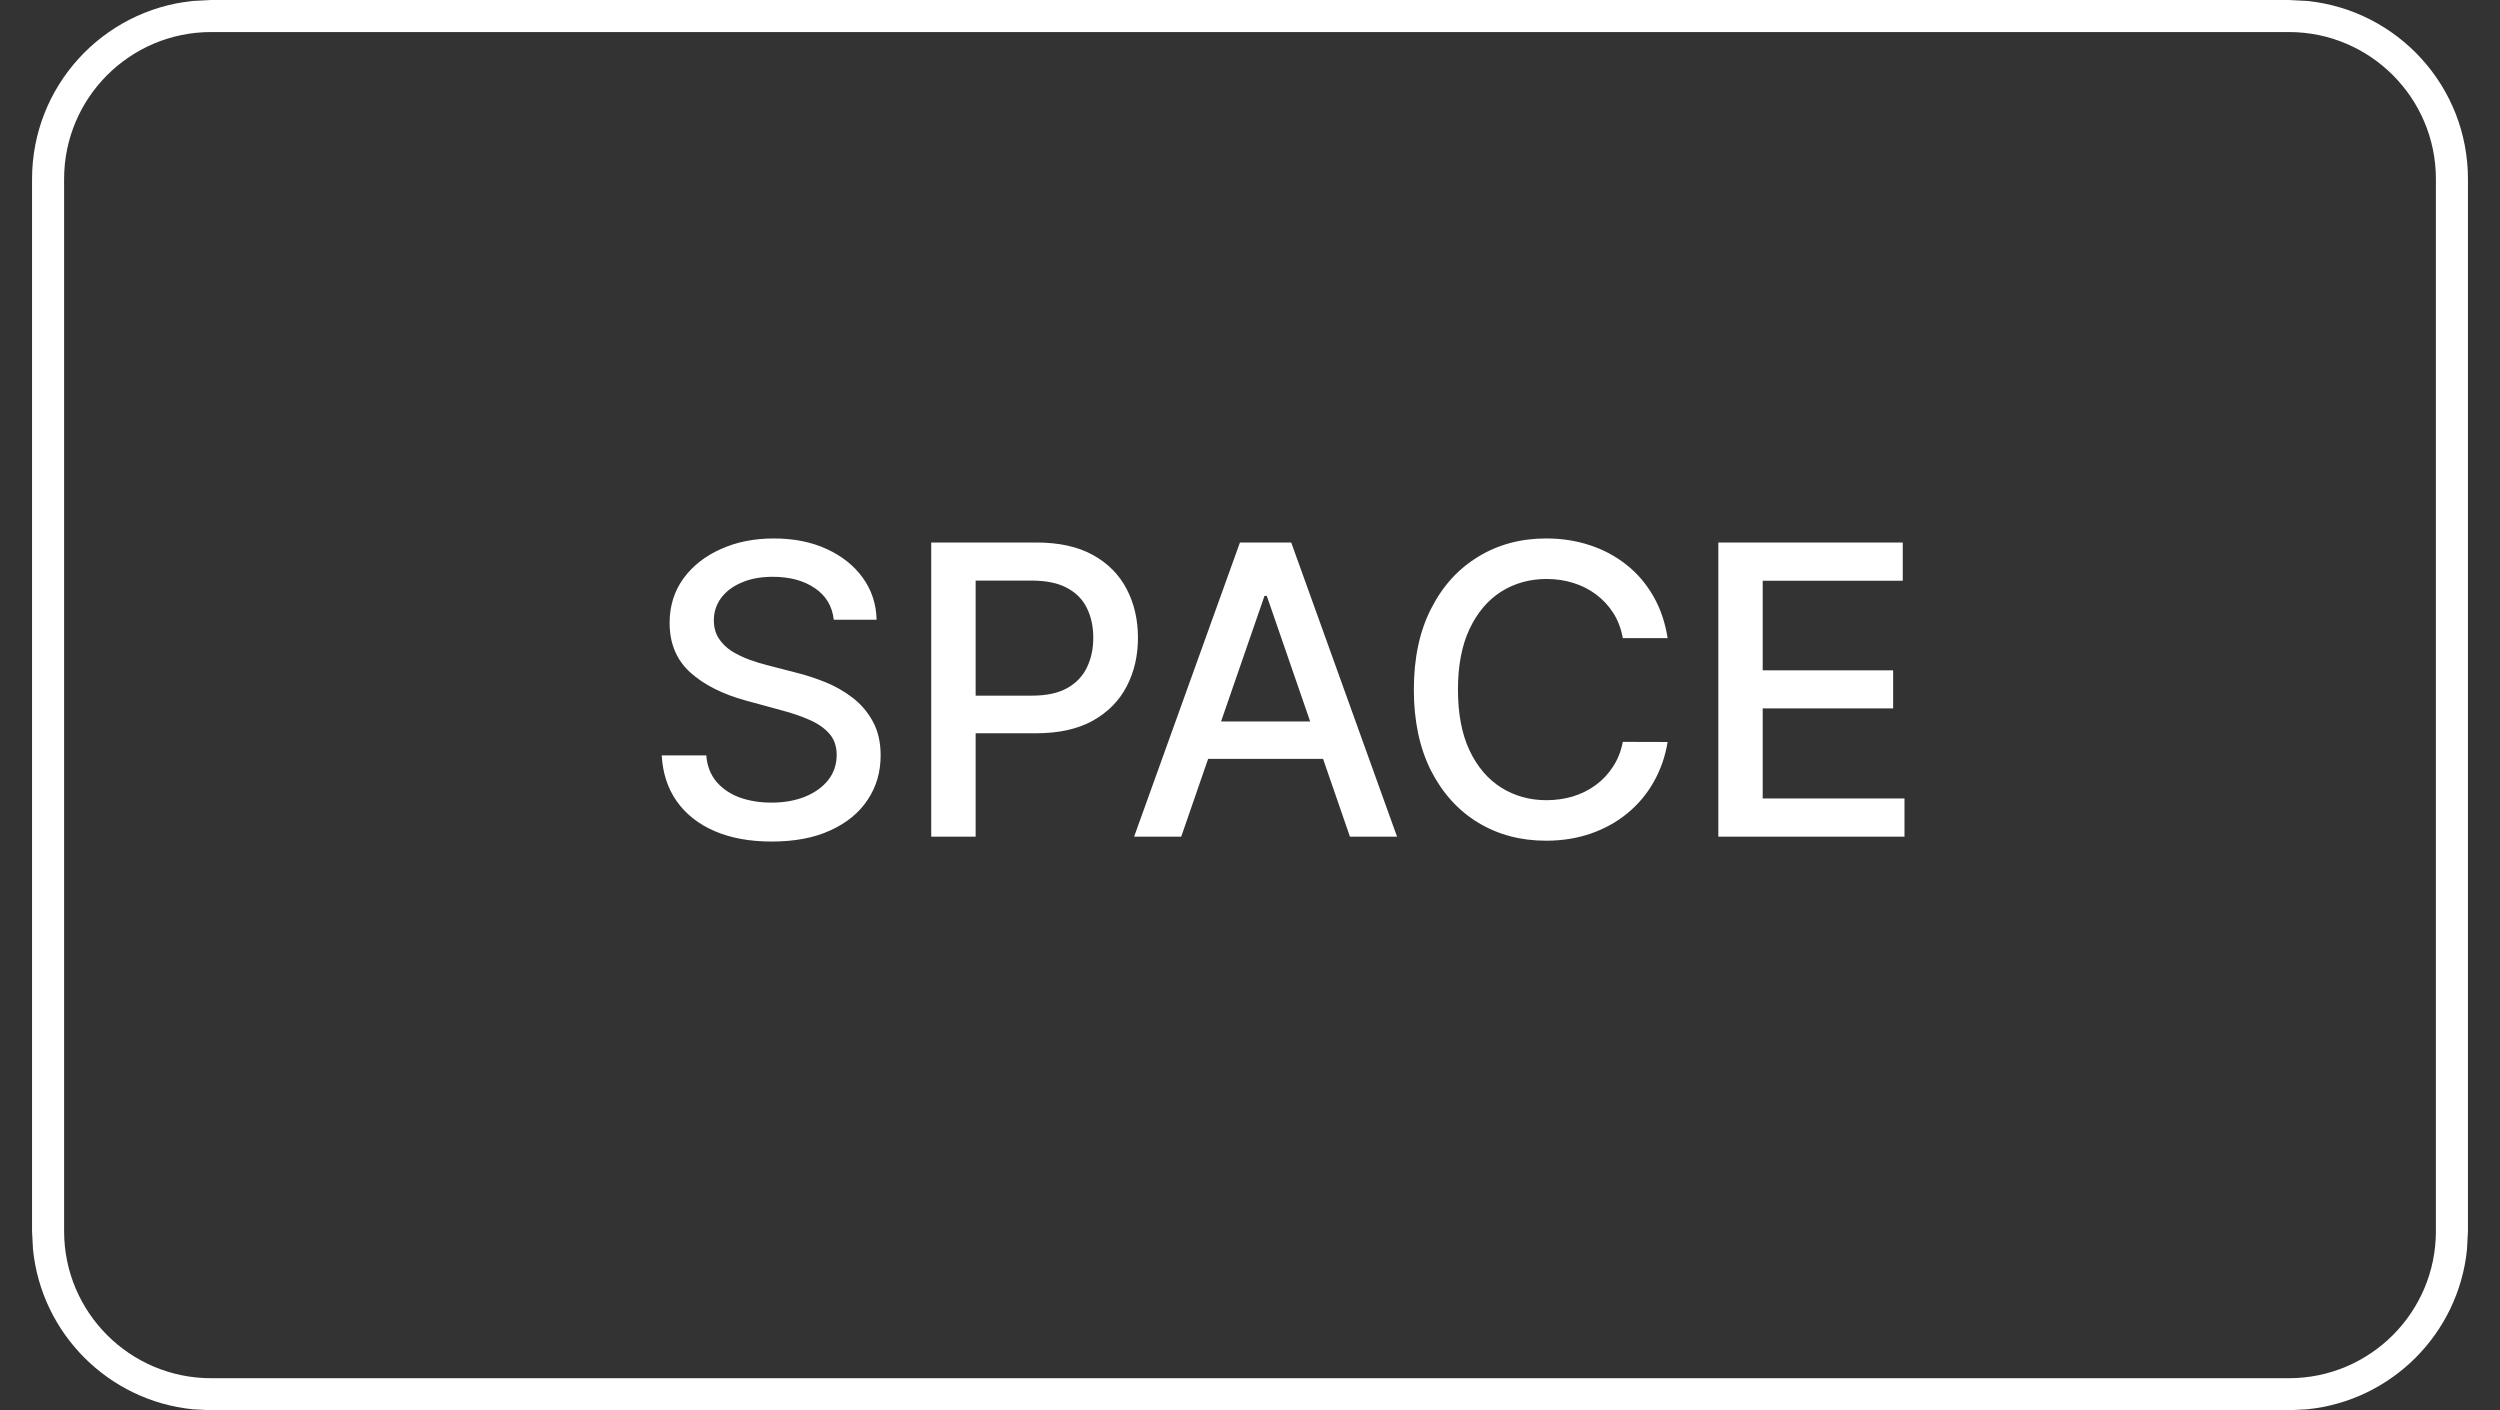 <svg width="39" height="22" viewBox="0 0 39 22" fill="none" xmlns="http://www.w3.org/2000/svg">
<rect x="0" y="0" width="39" height="22" fill="#333333" stroke="none"/>
<path d="M35.707 21.5V22H3.293V21.5H35.707ZM38 19.207V2.793C38 1.527 36.973 0.5 35.707 0.5H3.293C2.027 0.5 1 1.527 1 2.793V19.207C1 20.473 2.027 21.5 3.293 21.5V22L3.008 21.985C1.693 21.852 0.648 20.807 0.515 19.492L0.5 19.207V2.793C0.5 1.347 1.599 0.158 3.008 0.015L3.293 0H35.707L35.992 0.015C37.401 0.158 38.5 1.347 38.5 2.793V19.207L38.485 19.492C38.352 20.807 37.307 21.852 35.992 21.985L35.707 22V21.5C36.973 21.5 38 20.473 38 19.207Z" fill="white"/>
<path d="M13.007 9.668C12.983 9.456 12.885 9.292 12.712 9.175C12.538 9.057 12.32 8.998 12.057 8.998C11.869 8.998 11.706 9.028 11.569 9.088C11.431 9.146 11.325 9.227 11.248 9.33C11.174 9.432 11.136 9.547 11.136 9.677C11.136 9.786 11.162 9.881 11.213 9.96C11.265 10.039 11.333 10.105 11.416 10.159C11.502 10.211 11.593 10.255 11.69 10.291C11.787 10.326 11.88 10.354 11.97 10.377L12.418 10.493C12.564 10.529 12.714 10.577 12.868 10.639C13.022 10.7 13.165 10.781 13.296 10.881C13.428 10.981 13.534 11.105 13.615 11.253C13.697 11.401 13.738 11.578 13.738 11.784C13.738 12.044 13.671 12.274 13.536 12.476C13.403 12.678 13.21 12.837 12.956 12.953C12.703 13.07 12.398 13.128 12.039 13.128C11.696 13.128 11.399 13.074 11.148 12.965C10.896 12.856 10.7 12.701 10.558 12.501C10.416 12.299 10.338 12.06 10.323 11.784H11.018C11.031 11.95 11.085 12.088 11.179 12.198C11.274 12.307 11.396 12.389 11.544 12.443C11.694 12.495 11.857 12.521 12.035 12.521C12.23 12.521 12.405 12.49 12.557 12.429C12.711 12.366 12.832 12.28 12.92 12.169C13.008 12.057 13.052 11.926 13.052 11.777C13.052 11.641 13.013 11.53 12.936 11.443C12.86 11.357 12.756 11.285 12.624 11.228C12.494 11.171 12.347 11.121 12.183 11.078L11.64 10.93C11.273 10.83 10.982 10.683 10.767 10.489C10.553 10.294 10.446 10.037 10.446 9.718C10.446 9.453 10.518 9.223 10.661 9.025C10.805 8.828 10.999 8.675 11.244 8.566C11.489 8.455 11.765 8.4 12.073 8.4C12.384 8.4 12.658 8.455 12.895 8.564C13.134 8.673 13.322 8.823 13.46 9.014C13.597 9.204 13.669 9.422 13.675 9.668H13.007ZM14.527 13.052V8.463H16.163C16.52 8.463 16.816 8.528 17.05 8.658C17.285 8.788 17.46 8.966 17.577 9.191C17.694 9.415 17.752 9.668 17.752 9.949C17.752 10.231 17.693 10.485 17.575 10.71C17.458 10.934 17.282 11.112 17.046 11.244C16.811 11.374 16.516 11.439 16.161 11.439H15.036V10.852H16.098C16.324 10.852 16.507 10.813 16.647 10.735C16.788 10.656 16.891 10.548 16.956 10.412C17.022 10.276 17.055 10.122 17.055 9.949C17.055 9.775 17.022 9.621 16.956 9.487C16.891 9.352 16.787 9.247 16.645 9.171C16.505 9.095 16.319 9.057 16.089 9.057H15.22V13.052H14.527ZM18.427 13.052H17.692L19.343 8.463H20.143L21.794 13.052H21.059L19.762 9.296H19.726L18.427 13.052ZM18.55 11.255H20.934V11.838H18.55V11.255ZM26.015 9.955H25.316C25.289 9.806 25.239 9.674 25.166 9.561C25.093 9.447 25.003 9.351 24.897 9.272C24.791 9.193 24.672 9.133 24.541 9.093C24.411 9.052 24.273 9.032 24.126 9.032C23.862 9.032 23.625 9.099 23.416 9.231C23.208 9.364 23.044 9.559 22.923 9.816C22.803 10.073 22.744 10.387 22.744 10.758C22.744 11.131 22.803 11.446 22.923 11.703C23.044 11.96 23.209 12.154 23.418 12.286C23.627 12.417 23.863 12.483 24.124 12.483C24.269 12.483 24.406 12.463 24.536 12.425C24.668 12.384 24.786 12.325 24.892 12.248C24.999 12.17 25.088 12.075 25.161 11.963C25.236 11.85 25.288 11.72 25.316 11.573L26.015 11.575C25.978 11.801 25.905 12.009 25.798 12.198C25.692 12.386 25.555 12.549 25.388 12.687C25.222 12.823 25.032 12.928 24.819 13.003C24.605 13.077 24.372 13.115 24.119 13.115C23.722 13.115 23.368 13.021 23.057 12.832C22.747 12.643 22.502 12.372 22.322 12.019C22.145 11.666 22.056 11.246 22.056 10.758C22.056 10.268 22.145 9.847 22.325 9.496C22.504 9.143 22.749 8.873 23.06 8.685C23.37 8.495 23.724 8.4 24.119 8.4C24.363 8.4 24.59 8.435 24.801 8.505C25.013 8.574 25.203 8.676 25.372 8.81C25.541 8.943 25.68 9.106 25.791 9.299C25.902 9.49 25.976 9.709 26.015 9.955ZM26.806 13.052V8.463H29.683V9.059H27.498V10.457H29.533V11.051H27.498V12.456H29.71V13.052H26.806Z" fill="white"/>
</svg>
